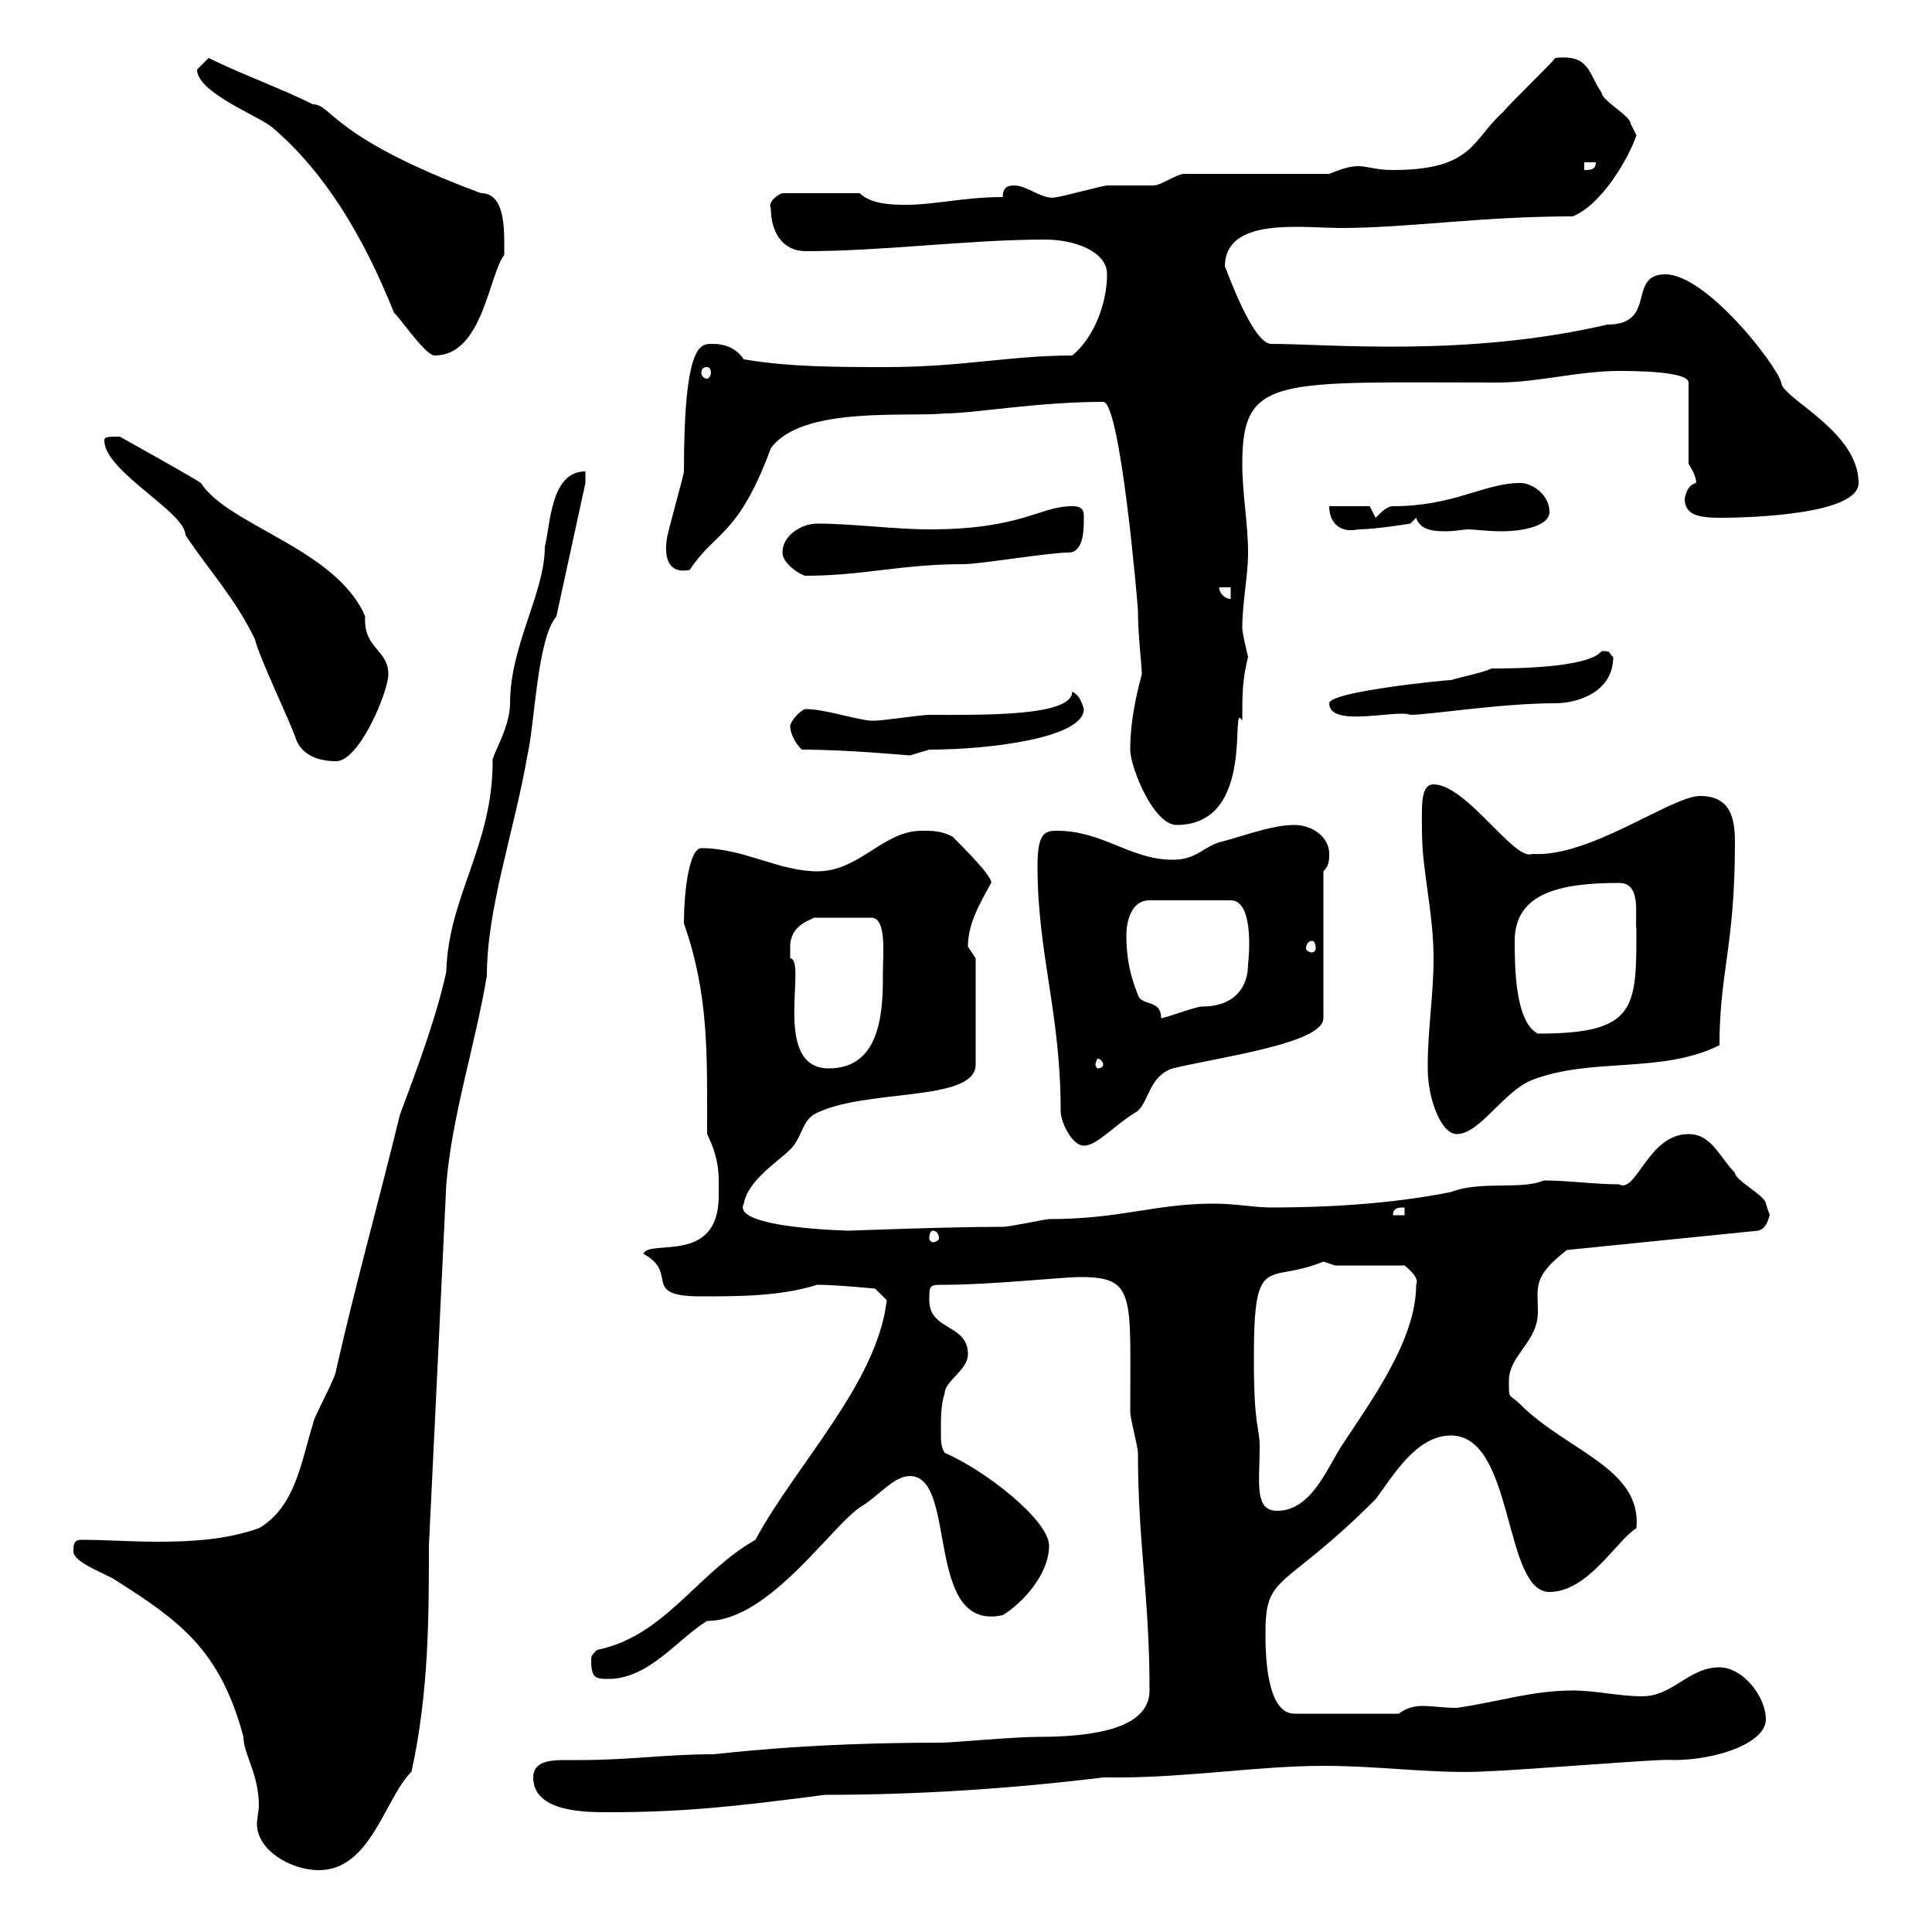 <svg xmlns="http://www.w3.org/2000/svg" xmlns:xlink="http://www.w3.org/1999/xlink" width="300" height="300"><path d="M11.40 240.90C11.40 242.70 16.80 244.50 18 245.40C27.90 251.70 34.20 256.20 37.80 269.70C37.80 272.40 40.20 275.40 40.20 280.50C40.20 281.10 39.90 282.30 39.90 283.20C39.90 287.40 45.30 290.40 49.50 290.40C57.60 290.40 59.70 279.30 63.90 275.10C66.60 262.80 66.60 250.80 66.60 240C67.50 221.10 68.40 203.10 69.30 183.90C70.20 173.10 73.80 162.30 75.60 151.50C75.60 141 79.80 129.30 81.90 117.30C83.10 111.90 83.40 99.30 86.40 95.70L90.90 75L90.90 73.20C85.50 73.20 85.50 81.30 84.60 84.90C84.60 92.10 79.20 100.20 79.20 109.20C79.20 113.10 76.20 117.60 76.50 118.20C76.50 131.40 69.60 139.20 69.30 150.90C67.80 157.80 64.80 165.90 62.10 173.10C58.80 186.60 55.20 199.50 52.20 212.70C52.20 213.90 48.60 220.20 48.60 221.10C46.80 226.80 45.90 234 40.20 237.30C35.10 239.10 29.70 239.40 24.30 239.40C20.40 239.40 16.50 239.10 12.60 239.10C11.40 239.10 11.40 240 11.40 240.90ZM82.80 276C82.80 281.40 90.90 281.40 94.50 281.40C106.20 281.40 114.30 280.50 128.10 278.70C142.20 278.70 156.60 277.80 171.30 276L173.70 276C184.50 276 195.60 274.20 205.50 274.20C214.20 274.20 222.30 275.40 229.80 275.10C237.90 274.80 258.60 273 259.80 273.30C266.70 273.30 274.20 270.60 274.20 267C274.20 263.40 270.60 258.90 267 258.90C262.20 258.90 259.80 263.40 255 263.40C251.40 263.40 247.80 262.50 244.20 262.50C237.90 262.50 232.50 264.30 226.20 265.20C224.10 265.20 222.60 264.90 220.80 264.90C219.60 264.90 218.40 265.20 217.20 266.10L201 266.10C196.50 266.10 196.50 256.20 196.50 253.50C196.50 244.20 199.20 247.20 213.60 232.80C216.30 229.20 219.90 222.90 225.30 222.90C235.20 222.90 233.40 247.20 240.60 247.20C246.60 247.20 251.10 239.10 254.10 237.30C255 228 243.30 225.30 236.10 218.10C234.30 216.30 234.30 217.50 234.30 214.50C234.30 210.30 238.80 208.50 238.80 203.70C238.80 199.80 237.90 198.30 243.30 194.10L273 191.10C274.20 190.80 274.50 189.60 274.80 188.70C274.80 188.70 274.20 186.90 274.20 186.90C274.20 185.70 269.40 183.30 269.40 182.10C267 179.70 265.80 176.10 262.20 176.10C255.90 176.10 254.10 185.40 251.40 183.90C247.50 183.90 243.60 183.30 239.70 183.30C236.40 184.80 229.80 183.30 225.30 185.10C216.30 186.90 206.40 187.50 197.40 187.50C194.70 187.50 192 186.90 188.40 186.90C179.40 186.90 174 189.30 162.90 189.30C162.30 189.30 156.90 190.50 155.70 190.50C146.70 190.50 132.30 191.10 131.70 191.10C132.60 191.10 113.40 190.80 115.50 186.90C116.10 183.30 120.90 180.30 122.70 178.50C124.50 176.70 124.50 174.30 126.30 173.10C133.80 168.90 151.50 171.30 151.50 165.30L151.50 148.80C151.50 148.80 150.30 147 150.30 147C150.30 143.40 152.10 140.40 153.90 137.10C154.20 136.20 149.70 131.70 147.90 129.90C146.10 129 144.90 129 143.10 129C137.10 129 133.50 135.30 126.90 135.30C120.90 135.30 115.50 131.70 108.90 131.70C107.10 131.70 106.20 138 106.20 143.40C110.10 154.50 109.80 163.80 109.80 176.10C111.90 180.30 111.60 183 111.60 185.70C111.60 196.50 100.80 192.30 99.90 194.70C105.60 197.70 99.30 201.30 108.90 201.30C114.60 201.30 121.20 201.30 126.90 199.50C129.90 199.50 135.90 200.10 135.90 200.10L137.70 201.90C136.20 214.80 123.60 227.40 117.30 239.10C108.30 244.20 103.20 254.10 92.70 256.20C91.80 257.10 91.80 257.10 91.80 258C91.80 260.70 92.70 260.70 94.50 260.70C100.80 260.70 105.30 254.40 109.80 251.70C119.70 251.70 129.60 236.10 134.10 233.70C136.80 231.90 138.90 229.20 141.30 229.20C148.80 229.20 143.40 253.50 155.70 250.80C158.70 249 162.90 244.50 162.90 240C162.90 236.10 153 228.30 146.70 225.60C146.10 224.70 146.10 223.80 146.10 222C146.10 220.20 146.10 218.10 146.70 216.30C146.70 214.50 150.30 212.70 150.30 210.30C150.30 205.50 144.30 206.70 144.30 201.90C144.30 199.50 144.30 199.50 146.70 199.50C153.90 199.50 165 198.30 167.70 198.30C176.40 198.30 175.50 201 175.50 219.30C175.50 220.20 176.70 224.70 176.70 225.60C176.70 239.70 178.50 247.80 178.50 262.50C178.50 268.80 168.60 269.70 161.10 269.70C157.50 269.70 147.90 270.60 146.10 270.60C124.20 270.60 111.60 272.40 110.70 272.40C103.50 272.40 97.80 273.30 90 273.30C89.10 273.30 88.50 273.30 87.60 273.30C85.20 273.30 82.80 273.60 82.80 276ZM194.70 210.90C194.70 194.10 196.80 199.50 205.50 195.90C205.50 195.90 207.30 196.50 207.30 196.50L218.10 196.50C218.40 196.80 220.50 198.30 219.90 199.50C219.90 208.20 212.70 217.80 208.20 224.70C205.80 228.60 203.40 234.60 198.30 234.60C194.70 234.60 195.60 230.10 195.60 224.70C195.60 221.40 194.70 222 194.70 210.90ZM144.90 191.10C145.20 191.10 145.80 191.40 145.80 192.30C145.80 192.60 145.20 192.90 144.90 192.90C144.60 192.90 144.30 192.60 144.30 192.30C144.30 191.40 144.60 191.10 144.90 191.10ZM218.10 187.50L218.10 188.70L216.30 188.70C216.30 187.50 217.20 187.50 218.10 187.50ZM161.10 134.40C161.10 148.20 164.70 157.20 164.70 172.50C164.70 174.30 166.50 177.90 168.30 177.90C170.40 177.90 173.10 174.60 176.70 172.50C178.50 170.70 178.50 167.10 182.10 165.90C189.60 164.10 205.50 162 205.50 158.10L205.50 135.30C206.40 134.40 206.40 133.50 206.40 132.60C206.40 129.90 203.70 128.10 201 128.10C197.40 128.10 192.90 129.90 189.30 130.80C186.60 131.70 185.70 133.50 182.10 133.50C175.50 133.50 171.30 129 164.10 129C162.30 129 161.10 129.30 161.10 134.40ZM221.70 165.30C221.70 165.30 221.70 165.90 221.70 165.90C221.70 170.70 223.80 176.10 226.20 176.10C229.80 176.10 233.40 169.50 237.90 167.70C247.20 164.10 258 166.80 267 162.30C267 150.90 269.40 147 269.40 130.80C269.40 127.20 268.80 123.60 264 123.60C259.50 123.60 246.90 133.20 237.90 132.60C235.20 133.80 227.70 121.80 222.60 121.80C220.50 121.80 220.80 125.40 220.80 129C220.80 135.30 222.60 141.60 222.60 148.80C222.60 154.50 221.70 159.90 221.70 165.30ZM122.70 147C122.70 143.40 126.30 142.80 126.30 142.50L135.30 142.50C137.70 142.50 137.10 148.20 137.10 150.90C137.10 156.30 137.10 165.90 128.70 165.90C119.70 165.90 125.40 149.10 122.70 148.80C122.70 148.80 122.70 147 122.70 147ZM171.30 165.30C171.30 165.60 171 165.90 170.40 165.90C170.40 165.90 170.10 165.60 170.10 165.30C170.10 165 170.40 164.40 170.40 164.40C171 164.40 171.30 165 171.30 165.30ZM235.20 146.10C235.20 138.60 242.40 137.10 251.40 137.10C255 137.10 253.80 142.20 254.10 144.30C254.10 156.60 254.10 160.50 238.80 160.50C235.20 158.70 235.20 149.70 235.20 146.10ZM174.90 145.20C174.90 143.40 175.50 139.80 178.50 139.80L191.10 139.80C195 139.80 193.80 149.70 193.80 149.70C193.80 153.30 191.70 156.30 186.60 156.30C185.70 156.30 180.90 158.10 180.30 158.10C180.30 155.10 177.30 156.30 176.70 154.50C175.50 151.50 174.90 148.80 174.90 145.20ZM203.70 146.10C204 146.10 204.30 146.40 204.30 147.30C204.30 147.60 204 147.90 203.70 147.90C203.40 147.90 202.80 147.60 202.80 147.30C202.80 146.40 203.40 146.10 203.70 146.10ZM175.50 116.40C175.50 119.10 179.10 128.10 182.70 128.10C195.30 128.10 190.80 108.30 192.90 111.90C192.90 107.70 192.90 105.60 193.80 102C193.80 102 192.90 98.40 192.90 97.50C192.90 93.60 193.80 89.40 193.80 85.80C193.80 81.30 192.90 76.80 192.90 72C192.90 58.20 198.30 59.40 232.50 59.40C238.80 59.40 245.10 57.60 251.40 57.60C253.20 57.60 262.20 57.60 262.20 59.40L262.20 72C264 75 263.10 75 263.40 75C262.20 75.30 261.90 76.20 261.60 77.40C261.60 79.80 263.40 80.40 267 80.40C272.40 80.40 288.60 79.80 288.60 75C288.60 66.90 276.60 61.80 276.60 59.40C275.70 56.40 264.90 42.60 258.60 42.60C252.60 42.60 257.40 50.40 249.60 50.40C227.70 55.50 206.40 53.40 197.40 53.40C194.40 53.40 190.20 41.10 190.20 41.40C190.20 33.60 202.20 35.40 208.20 35.40C218.70 35.40 229.80 33.60 244.20 33.60C248.70 31.80 252.90 24.60 254.10 21C254.10 21 253.20 19.20 253.20 19.20C253.20 18 248.70 15.60 248.70 14.40C246.60 11.40 246.90 8.40 241.50 9C240.60 10.20 234.30 16.20 233.40 17.40C228.60 21.60 228.90 26.40 216.30 26.40C213.60 26.40 212.40 25.80 210.90 25.80C209.40 25.80 207.90 26.40 206.40 27L183.90 27C182.70 27 180.30 28.80 179.10 28.80C178.50 28.80 173.10 28.80 171.90 28.80C171.30 28.80 164.70 30.60 164.10 30.60C162 31.20 159.60 28.80 157.50 28.80C156.90 28.80 155.70 28.80 155.70 30.60C149.70 30.60 145.20 31.80 140.70 31.80C138.90 31.80 135.30 31.80 133.50 30L121.50 30C121.20 30 119.10 31.20 119.70 32.40C119.70 36 121.50 39 125.10 39C137.40 39 150.30 37.20 162.30 37.20C166.80 37.20 171.90 39 171.90 42.60C171.90 46.80 170.10 52.20 166.50 55.20C156.90 55.20 149.40 57 137.70 57C129.90 57 122.70 57 115.50 55.80C114.30 54 112.50 53.40 110.70 53.40C108.90 53.40 106.20 52.80 106.20 73.20C106.20 73.80 103.50 83.10 103.50 84C103.50 84.30 102.60 89.40 107.10 88.50C111 82.50 114.60 83.40 119.70 69.60C124.50 63 140.70 64.80 146.70 64.20C151.20 64.20 161.10 62.40 171.30 62.40C174 62.40 176.70 94.20 176.70 94.80C176.70 98.70 177.30 103.20 177.30 104.70C177 105.90 175.50 111 175.50 116.40ZM45.90 114.60C46.80 117.30 49.50 118.20 52.20 118.20C55.80 118.20 60.30 107.40 60.30 104.70C60.30 100.80 56.40 100.80 56.70 95.70C52.20 85.20 35.40 81.60 31.20 75C29.40 73.80 18.60 67.80 18.60 67.80C16.80 67.80 16.20 67.80 16.20 68.40C16.20 73.20 28.80 79.50 28.80 83.10C32.40 88.50 36.60 93 39.60 99.30C40.20 102 45 111.90 45.90 114.60ZM124.50 116.40C131.70 116.40 141 117.30 141.30 117.30C141.30 117.30 144.30 116.40 144.30 116.40C153.60 116.40 168.30 114.60 168.30 110.10C168 109.20 167.70 108 166.50 107.40C166.50 111.30 152.40 111 144.30 111C143.10 111 137.10 111.90 135.90 111.90C135.90 111.90 135.90 111.90 135.30 111.90C133.50 111.90 128.10 110.10 125.10 110.10C124.50 110.10 122.70 111.90 122.70 112.80C122.70 113.70 123.30 115.20 124.50 116.40ZM206.40 109.20C206.40 113.10 216.90 110.10 219 111C222 111 233.10 109.20 241.50 109.20C245.10 109.20 250.50 107.40 250.50 102C249.60 101.40 250.50 101.10 248.70 101.10C246.60 103.80 234.30 103.80 231.60 103.80C230.40 104.40 227.40 105 225.30 105.60C224.40 105.60 206.40 107.40 206.40 109.20ZM189.30 91.20L191.10 91.20L191.10 93C190.20 93 189.30 92.10 189.30 91.20ZM121.50 85.80C121.50 87.60 124.50 89.40 125.10 89.40C134.10 89.40 139.80 87.60 149.70 87.60C152.10 87.60 162.90 85.80 165.90 85.80C168.30 85.80 168.30 82.20 168.30 80.40C168.30 79.50 168.30 78.60 166.50 78.60C161.40 78.60 158.70 82.20 144.30 82.20C138.90 82.20 132.30 81.30 126.90 81.30C124.50 81.30 121.50 83.10 121.50 85.80ZM206.40 78.60C206.40 81.30 208.20 82.80 210.90 82.20C213.60 82.20 219 81.30 219 81.30L219.90 80.40C220.50 82.20 222.30 82.50 224.40 82.50C225.90 82.50 227.40 82.20 228 82.20C228.90 82.20 231 82.50 233.10 82.50C236.70 82.50 240.60 81.60 240.60 79.50C240.60 76.80 237.90 75 236.10 75C230.40 75 225.90 78.60 216.30 78.60C215.40 78.60 214.50 79.50 213.60 80.40L212.70 78.60ZM109.80 57C110.10 57 110.40 57.30 110.40 57.90C110.40 58.20 110.10 58.80 109.80 58.80C109.20 58.80 108.90 58.20 108.90 57.90C108.90 57.30 109.20 57 109.80 57ZM30.60 10.80C30.60 14.40 40.20 18 42.30 19.80C50.40 26.70 56.40 36.60 61.20 48.60C61.80 48.90 66 55.20 67.50 55.20C75 55.20 75.90 42.60 78.30 39.60C78.30 36 78.60 30 74.70 30C51.30 21.30 51.60 16.20 48.60 16.20C43.80 13.80 37.20 11.40 32.40 9C32.40 9 30.60 10.80 30.60 10.80ZM246 25.20L247.80 25.20C247.80 26.40 246.90 26.40 246 26.40Z"/></svg>
